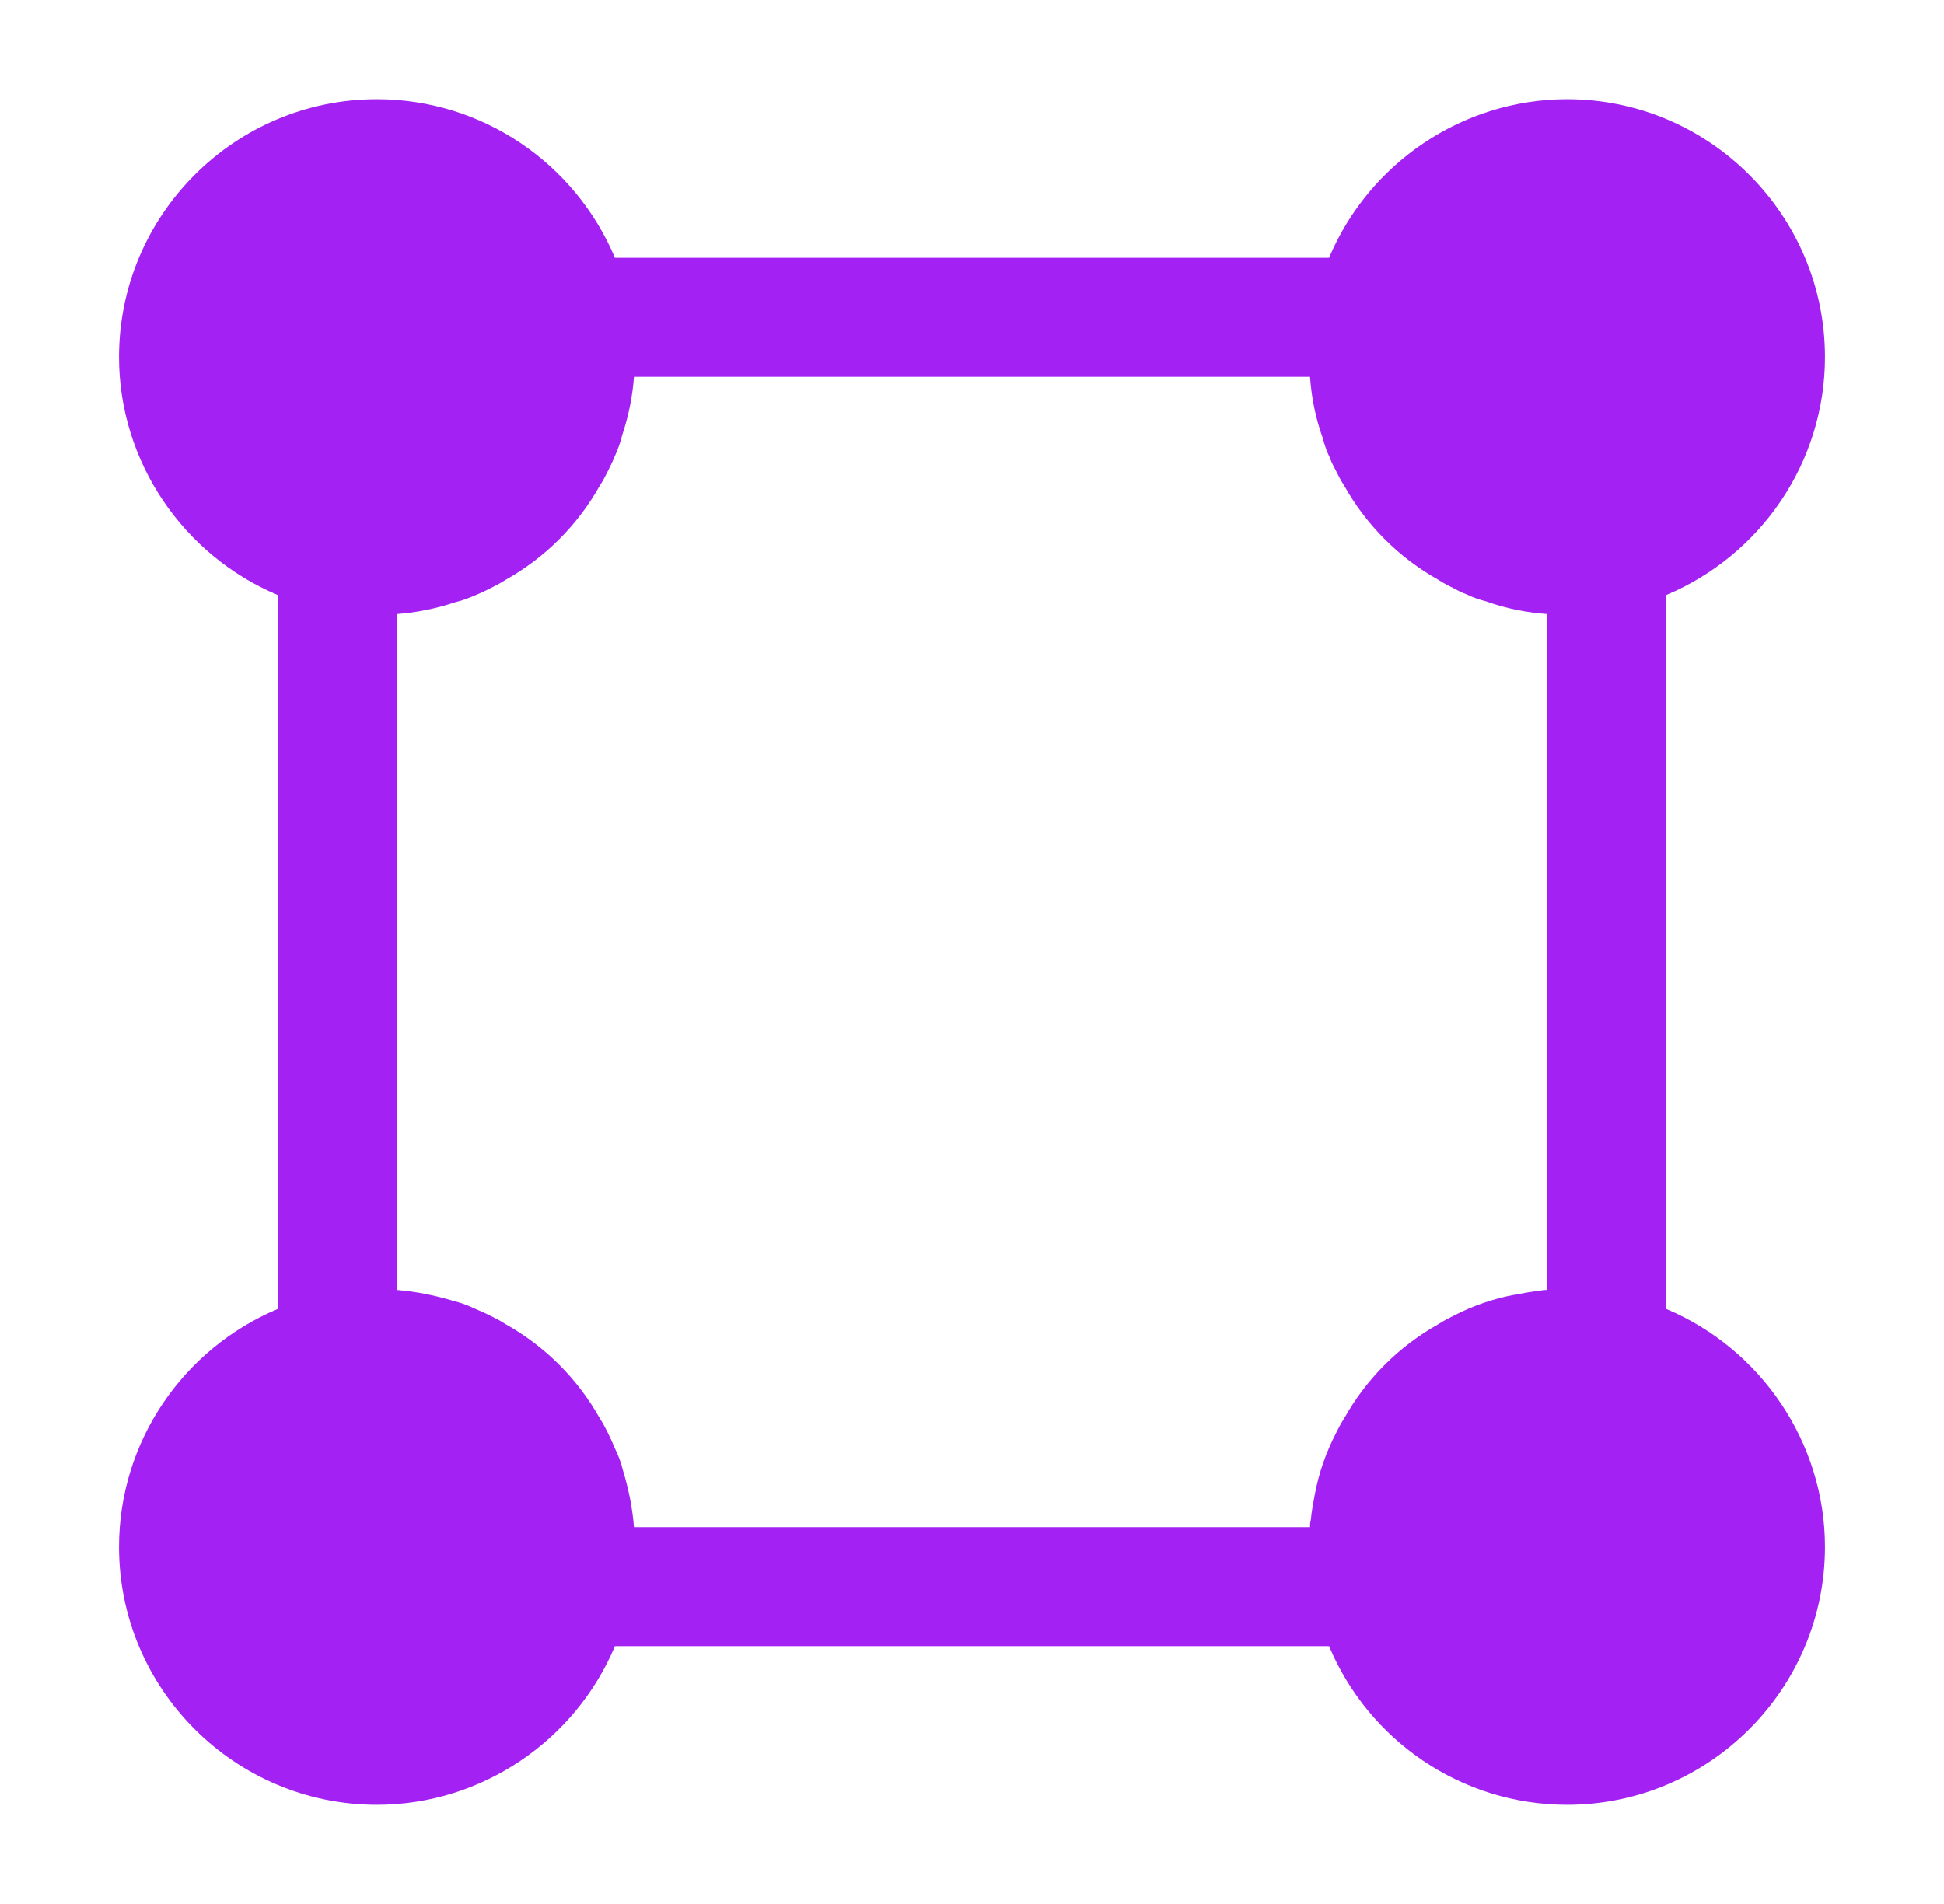 <svg width="49" height="48" viewBox="0 0 49 48" fill="none" xmlns="http://www.w3.org/2000/svg">
<path d="M42 33V15C44.38 14 46 11.66 46 9C46 5.42 43.08 2.5 39.5 2.5C36.86 2.5 34.5 4.12 33.5 6.5H15.5C14.5 4.12 12.16 2.5 9.5 2.5C5.92 2.5 3 5.42 3 9C3 11.64 4.62 14 7 15V33C4.62 34 3 36.34 3 39C3 42.58 5.92 45.5 9.5 45.5C12.14 45.5 14.5 43.88 15.5 41.5H33.5C34.5 43.88 36.84 45.5 39.5 45.5C43.08 45.5 46 42.58 46 39C46 36.36 44.38 34 42 33ZM38.82 32.54C38.6 32.56 38.4 32.6 38.18 32.64C37.64 32.74 37.12 32.92 36.62 33.18C36.5 33.24 36.38 33.3 36.26 33.38C35.26 33.94 34.44 34.76 33.88 35.76C33.8 35.88 33.74 36 33.68 36.12C33.42 36.62 33.24 37.14 33.14 37.68C33.1 37.9 33.06 38.1 33.04 38.32C33.02 38.38 33.02 38.44 33.02 38.5H15.98C15.94 38 15.84 37.52 15.7 37.06C15.66 36.9 15.6 36.72 15.52 36.56C15.46 36.42 15.4 36.28 15.32 36.12C15.26 36 15.2 35.88 15.12 35.76C14.56 34.76 13.74 33.94 12.74 33.38C12.62 33.3 12.5 33.24 12.38 33.18C12.22 33.1 12.08 33.04 11.94 32.98C11.78 32.9 11.6 32.84 11.44 32.8C10.98 32.66 10.5 32.56 10 32.52V15.48C10.52 15.44 11 15.34 11.48 15.18C11.66 15.14 11.86 15.06 12.04 14.98C12.14 14.94 12.26 14.88 12.38 14.82C12.5 14.76 12.62 14.7 12.74 14.62C13.74 14.06 14.56 13.24 15.12 12.24C15.2 12.12 15.26 12 15.32 11.88C15.38 11.76 15.44 11.64 15.48 11.54C15.56 11.36 15.64 11.16 15.68 10.98C15.84 10.5 15.94 10.02 15.98 9.5H33.02C33.06 10.04 33.16 10.54 33.34 11.04C33.38 11.2 33.44 11.38 33.52 11.54C33.56 11.66 33.62 11.76 33.68 11.88C33.74 12 33.8 12.12 33.88 12.24C34.44 13.24 35.26 14.06 36.26 14.62C36.38 14.7 36.5 14.76 36.62 14.82C36.74 14.88 36.84 14.94 36.96 14.98C37.12 15.06 37.3 15.12 37.46 15.16C37.96 15.34 38.46 15.44 39 15.48V32.52C38.94 32.52 38.88 32.52 38.82 32.54Z" fill="#A321F3"/>
</svg>
